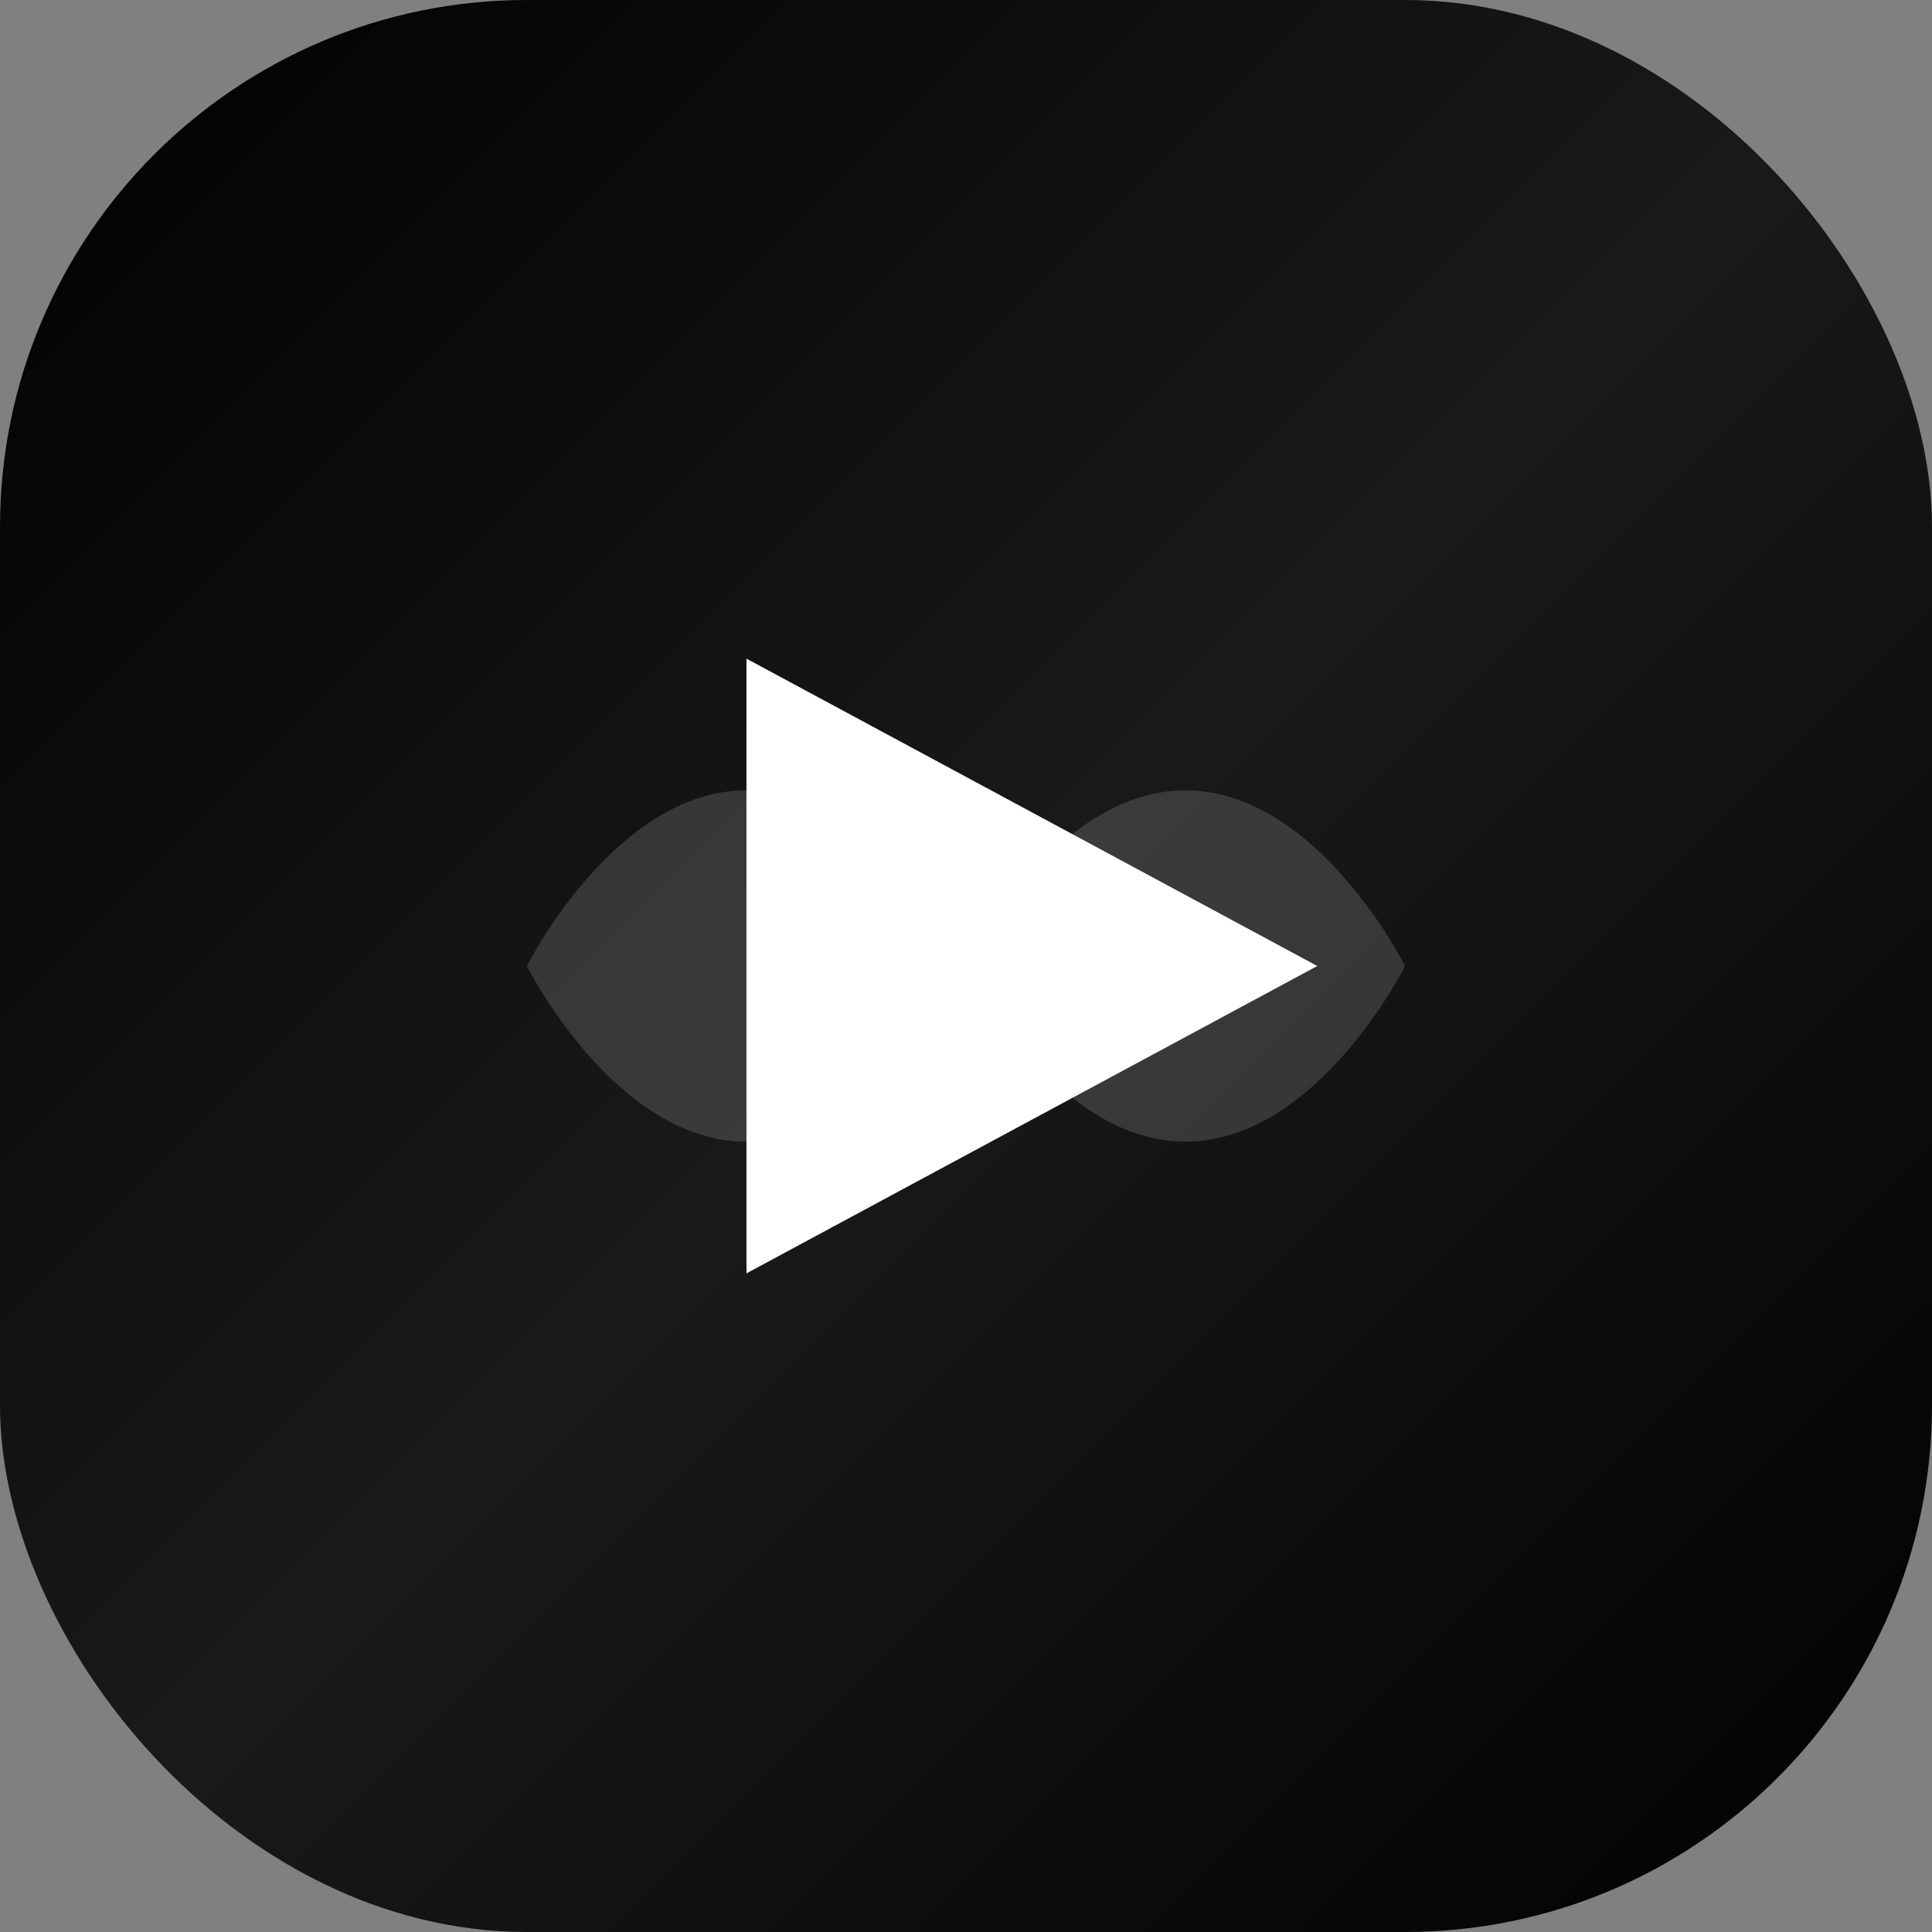 <svg width="44" height="44" viewBox="0 0 44 44" fill="none" xmlns="http://www.w3.org/2000/svg">
  <rect x="0" y="0" width="44" height="44" fill="#808080" stroke="none"/>
  <!-- Fond avec effet de brillance -->
  <rect width="44" height="44" rx="12" fill="hsl(210 100% 50%)" />
  <rect width="44" height="44" rx="12" fill="url(#shineOverlay)" style="mix-blend-mode: overlay;"/>
  
  <!-- Icône de lecture moderne -->
  <path d="M17 15L30 22L17 29V15Z" fill="white"/>
  
  <!-- Effet de vague subtil -->
  <path d="M12 22C12 22 14 18 17 18C20 18 22 22 22 22C22 22 24 18 27 18C30 18 32 22 32 22C32 22 30 26 27 26C24 26 22 22 22 22C22 22 20 26 17 26C14 26 12 22 12 22Z" fill="white" fill-opacity="0.15"/>
  
  <defs>
    <linearGradient id="shineOverlay" x1="0" y1="0" x2="1" y2="1" gradientUnits="objectBoundingBox">
      <stop offset="0" stop-color="white" stop-opacity="0"/>
      <stop offset="0.5" stop-color="white" stop-opacity="0.1"/>
      <stop offset="1" stop-color="white" stop-opacity="0"/>
    </linearGradient>
  </defs>
</svg>
